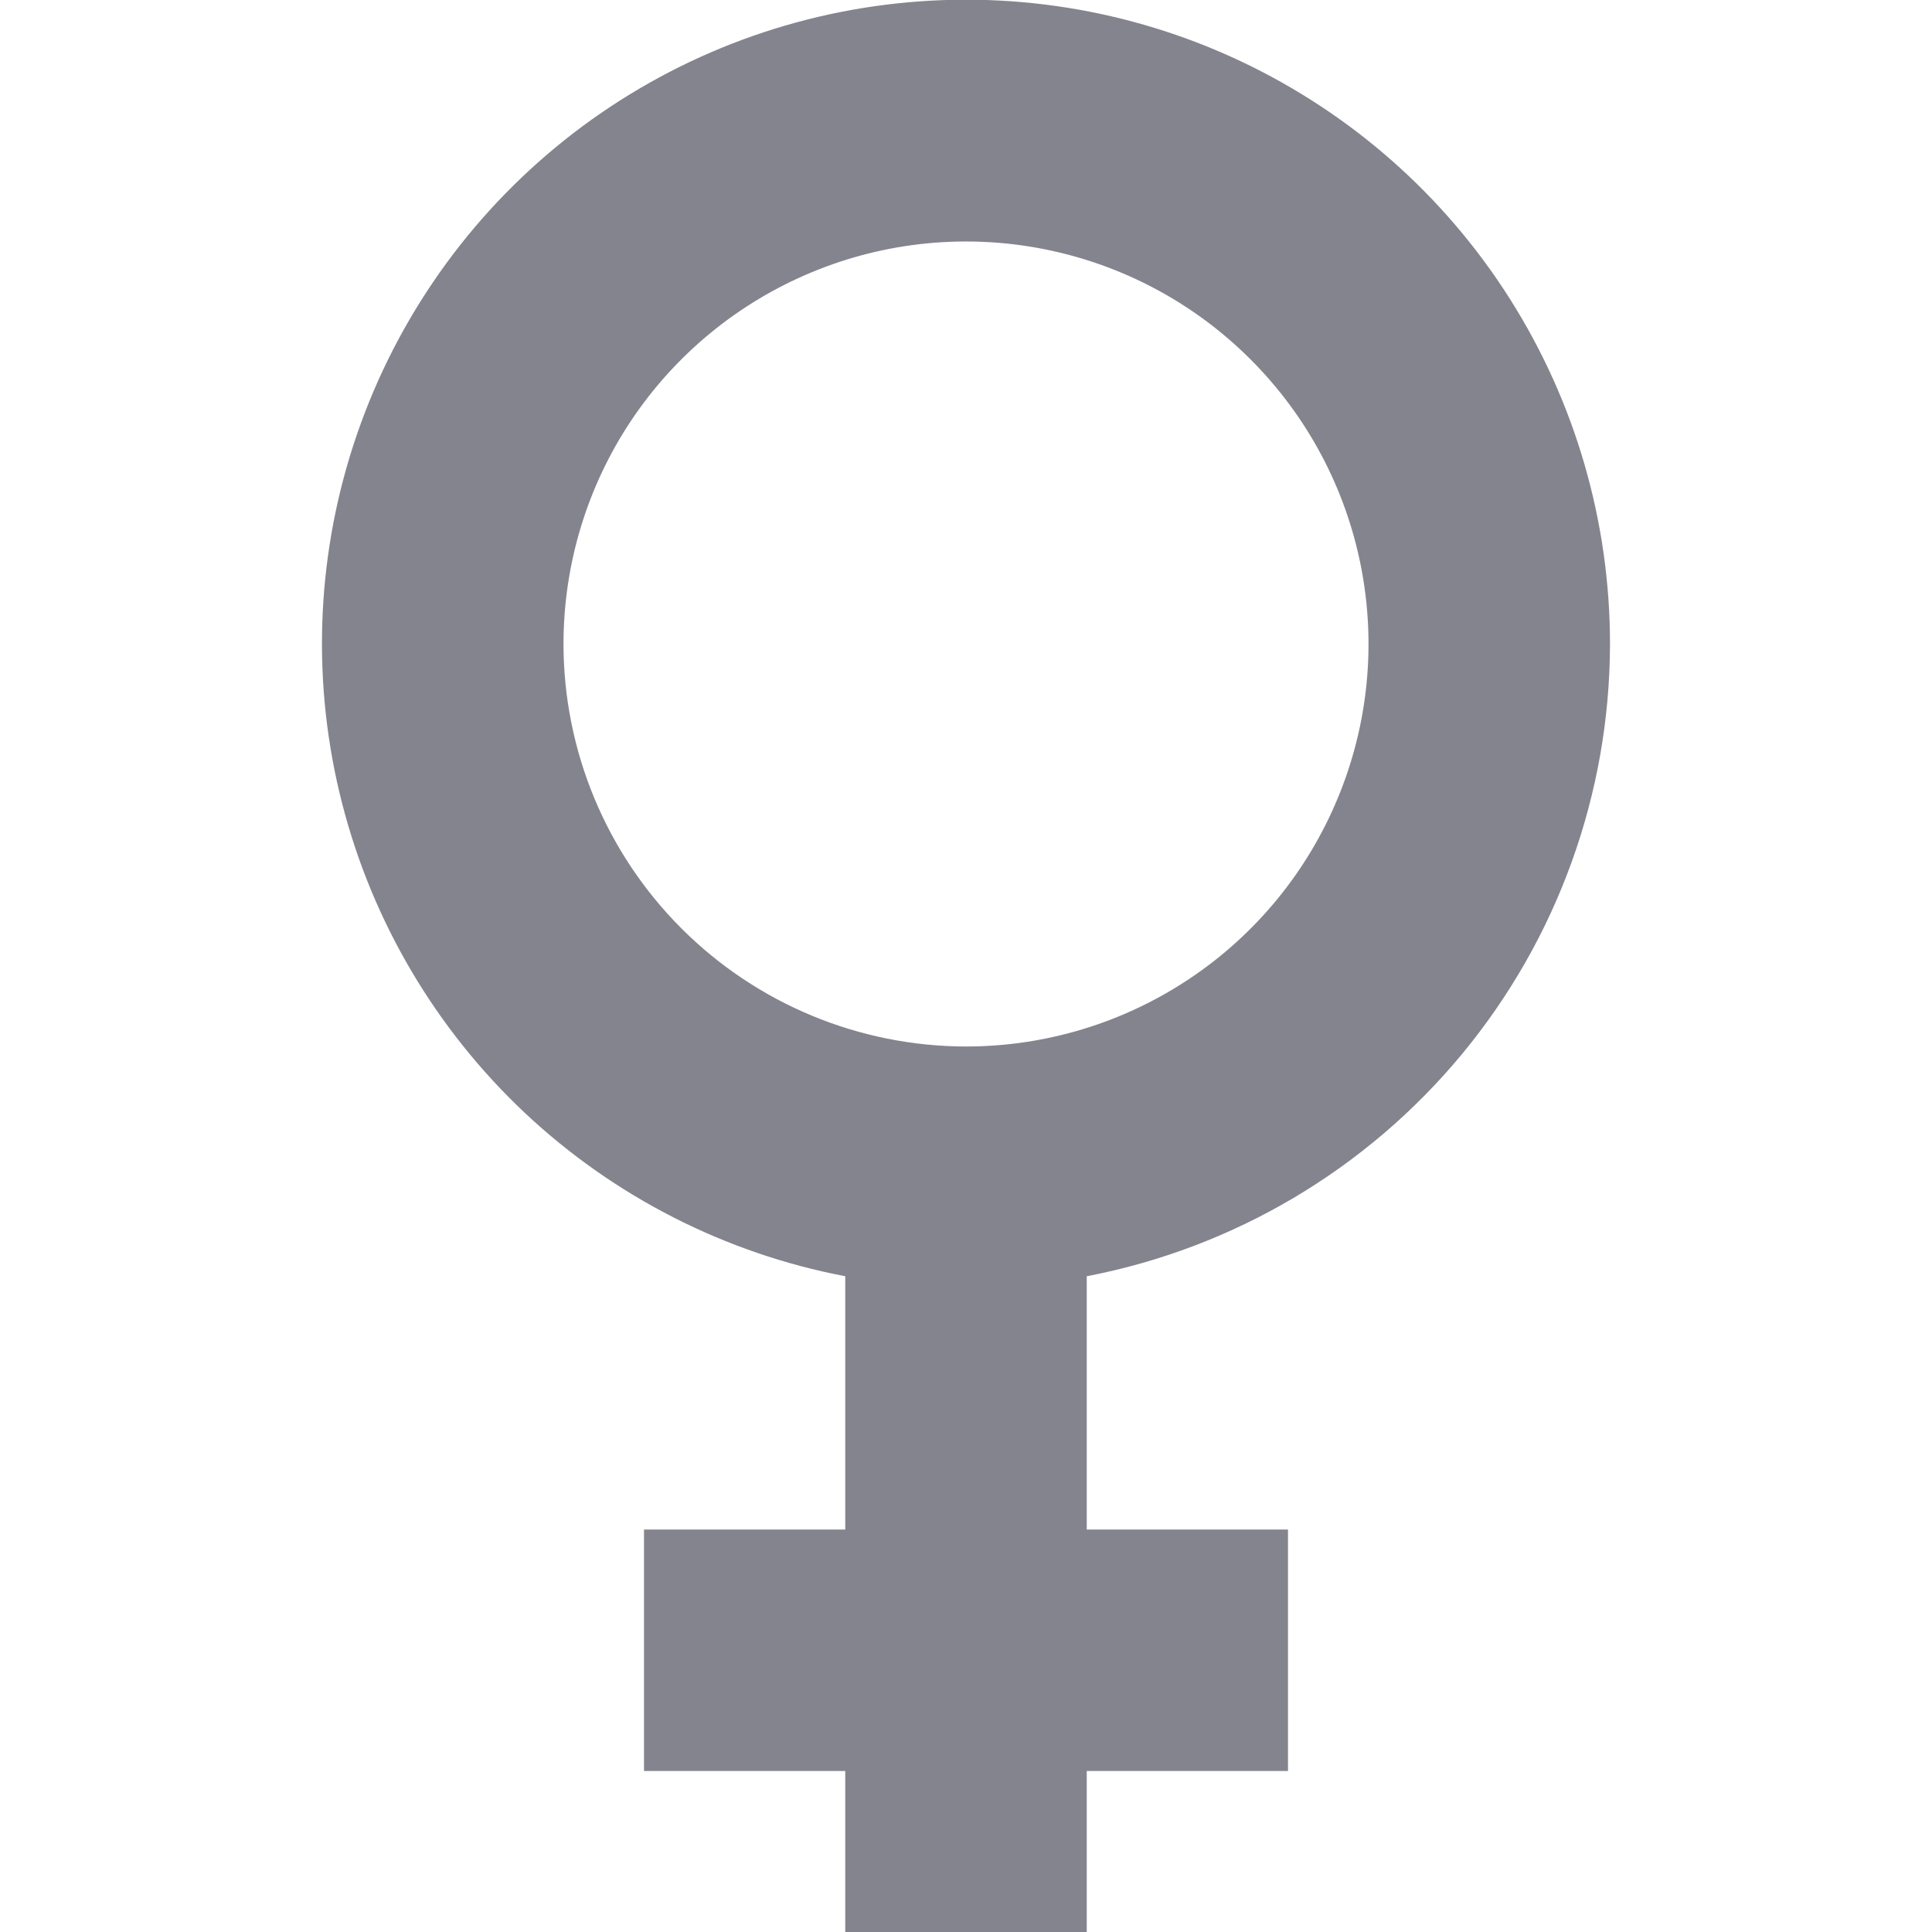 <svg width="24" height="24" viewBox="0 0 24 24" fill="none" xmlns="http://www.w3.org/2000/svg">
<path d="M20 8C20 6.482 19.569 4.995 18.756 3.712C17.944 2.43 16.782 1.406 15.409 0.759C14.036 0.112 12.506 -0.131 11 0.059C9.494 0.248 8.072 0.863 6.902 1.83C5.732 2.798 4.862 4.078 4.392 5.522C3.922 6.966 3.873 8.513 4.251 9.984C4.628 11.454 5.416 12.787 6.522 13.827C7.629 14.866 9.008 15.569 10.5 15.854V19H8V22H10.5V24H13.5V22H16V19H13.5V15.854C15.327 15.503 16.974 14.528 18.161 13.095C19.347 11.662 19.997 9.86 20 8ZM7 8C7 7.011 7.293 6.044 7.842 5.222C8.392 4.4 9.173 3.759 10.086 3.381C11 3.002 12.005 2.903 12.975 3.096C13.945 3.289 14.836 3.765 15.535 4.465C16.235 5.164 16.711 6.055 16.904 7.025C17.097 7.994 16.998 9 16.619 9.913C16.241 10.827 15.6 11.608 14.778 12.157C13.955 12.707 12.989 13 12 13C10.674 12.998 9.403 12.471 8.466 11.534C7.529 10.597 7.001 9.326 7 8Z" fill="#84848E"/>
</svg>
